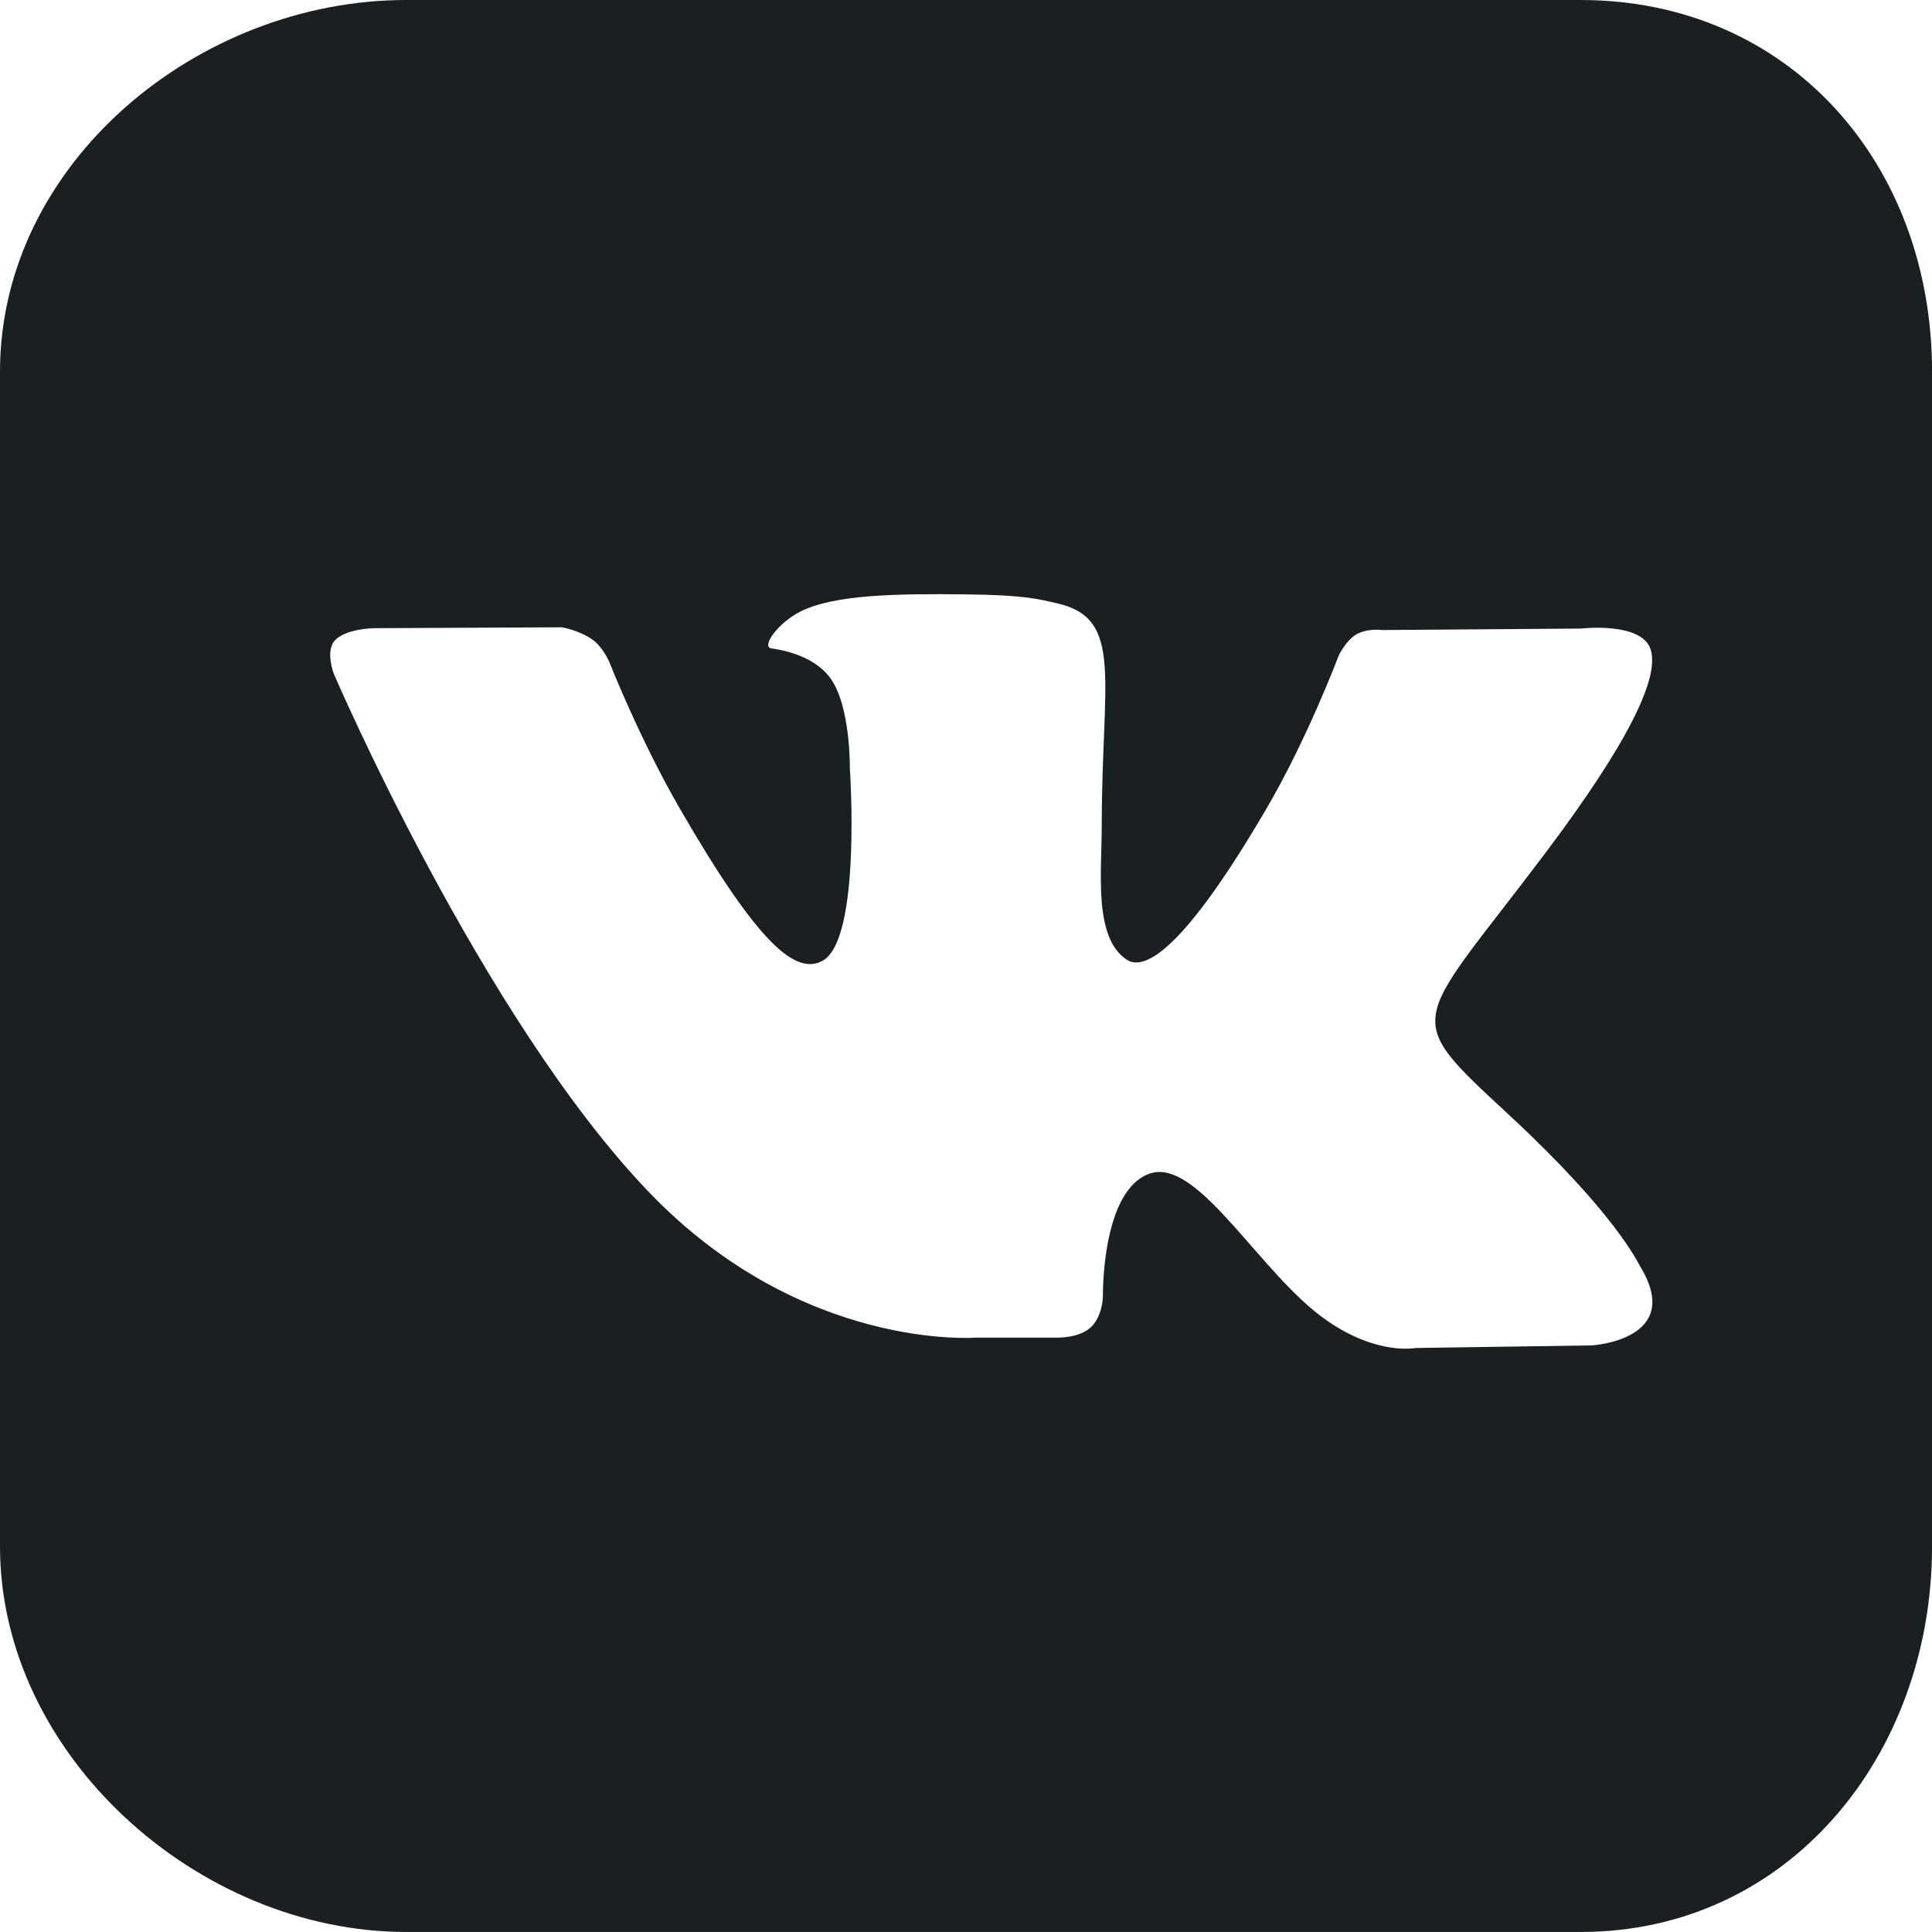 <svg xmlns="http://www.w3.org/2000/svg" xmlns:xlink="http://www.w3.org/1999/xlink" viewBox="0,0,256,256" width="104px" height="104px" fill-rule="evenodd">
  <g fill="#1A2021" fill-rule="evenodd" stroke="none" stroke-width="1" stroke-linecap="butt" stroke-linejoin="miter" stroke-miterlimit="10" stroke-dasharray="" stroke-dashoffset="0" font-family="none" font-weight="none" font-size="none" text-anchor="none" style="mix-blend-mode: normal">
    <g transform="scale(9.846,9.846)">
      <path d="M21.27,0h-15.805c-2.805,0 -5.465,2.199 -5.465,5v15.812c0,2.801 2.66,5.188 5.465,5.188h15.809c2.801,0 4.727,-2.387 4.727,-5.188v-15.812c0,-2.801 -1.926,-5 -4.73,-5zM20.312,15.008c1.422,1.32 1.719,1.965 1.766,2.043c0.59,0.98 -0.652,1.055 -0.652,1.055l-2.375,0.035c0,0 -0.512,0.102 -1.184,-0.363c-0.891,-0.605 -1.727,-2.191 -2.383,-1.988c-0.66,0.211 -0.641,1.641 -0.641,1.641c0,0 0.004,0.25 -0.145,0.414c-0.164,0.172 -0.484,0.156 -0.484,0.156h-1.066c0,0 -2.348,0.195 -4.414,-1.957c-2.254,-2.348 -4.242,-6.977 -4.242,-6.977c0,0 -0.113,-0.293 0.008,-0.441c0.141,-0.164 0.523,-0.172 0.523,-0.172l2.543,-0.012c0,0 0.238,0.043 0.41,0.168c0.141,0.102 0.223,0.297 0.223,0.297c0,0 0.41,1.043 0.953,1.98c1.062,1.836 1.559,2.238 1.918,2.043c0.527,-0.289 0.367,-2.594 0.367,-2.594c0,0 0.012,-0.84 -0.266,-1.215c-0.211,-0.285 -0.609,-0.371 -0.789,-0.395c-0.145,-0.02 0.094,-0.352 0.398,-0.5c0.457,-0.223 1.266,-0.238 2.219,-0.227c0.742,0.008 0.957,0.055 1.246,0.125c0.879,0.211 0.582,1.027 0.582,2.988c0,0.629 -0.113,1.512 0.34,1.805c0.195,0.125 0.672,0.02 1.859,-2.004c0.566,-0.961 0.988,-2.086 0.988,-2.086c0,0 0.094,-0.203 0.238,-0.289c0.148,-0.086 0.348,-0.059 0.348,-0.059l2.676,-0.02c0,0 0.801,-0.094 0.934,0.27c0.137,0.379 -0.301,1.27 -1.395,2.727c-1.797,2.391 -1.996,2.168 -0.504,3.551z"></path>
    </g>
  </g>
</svg>